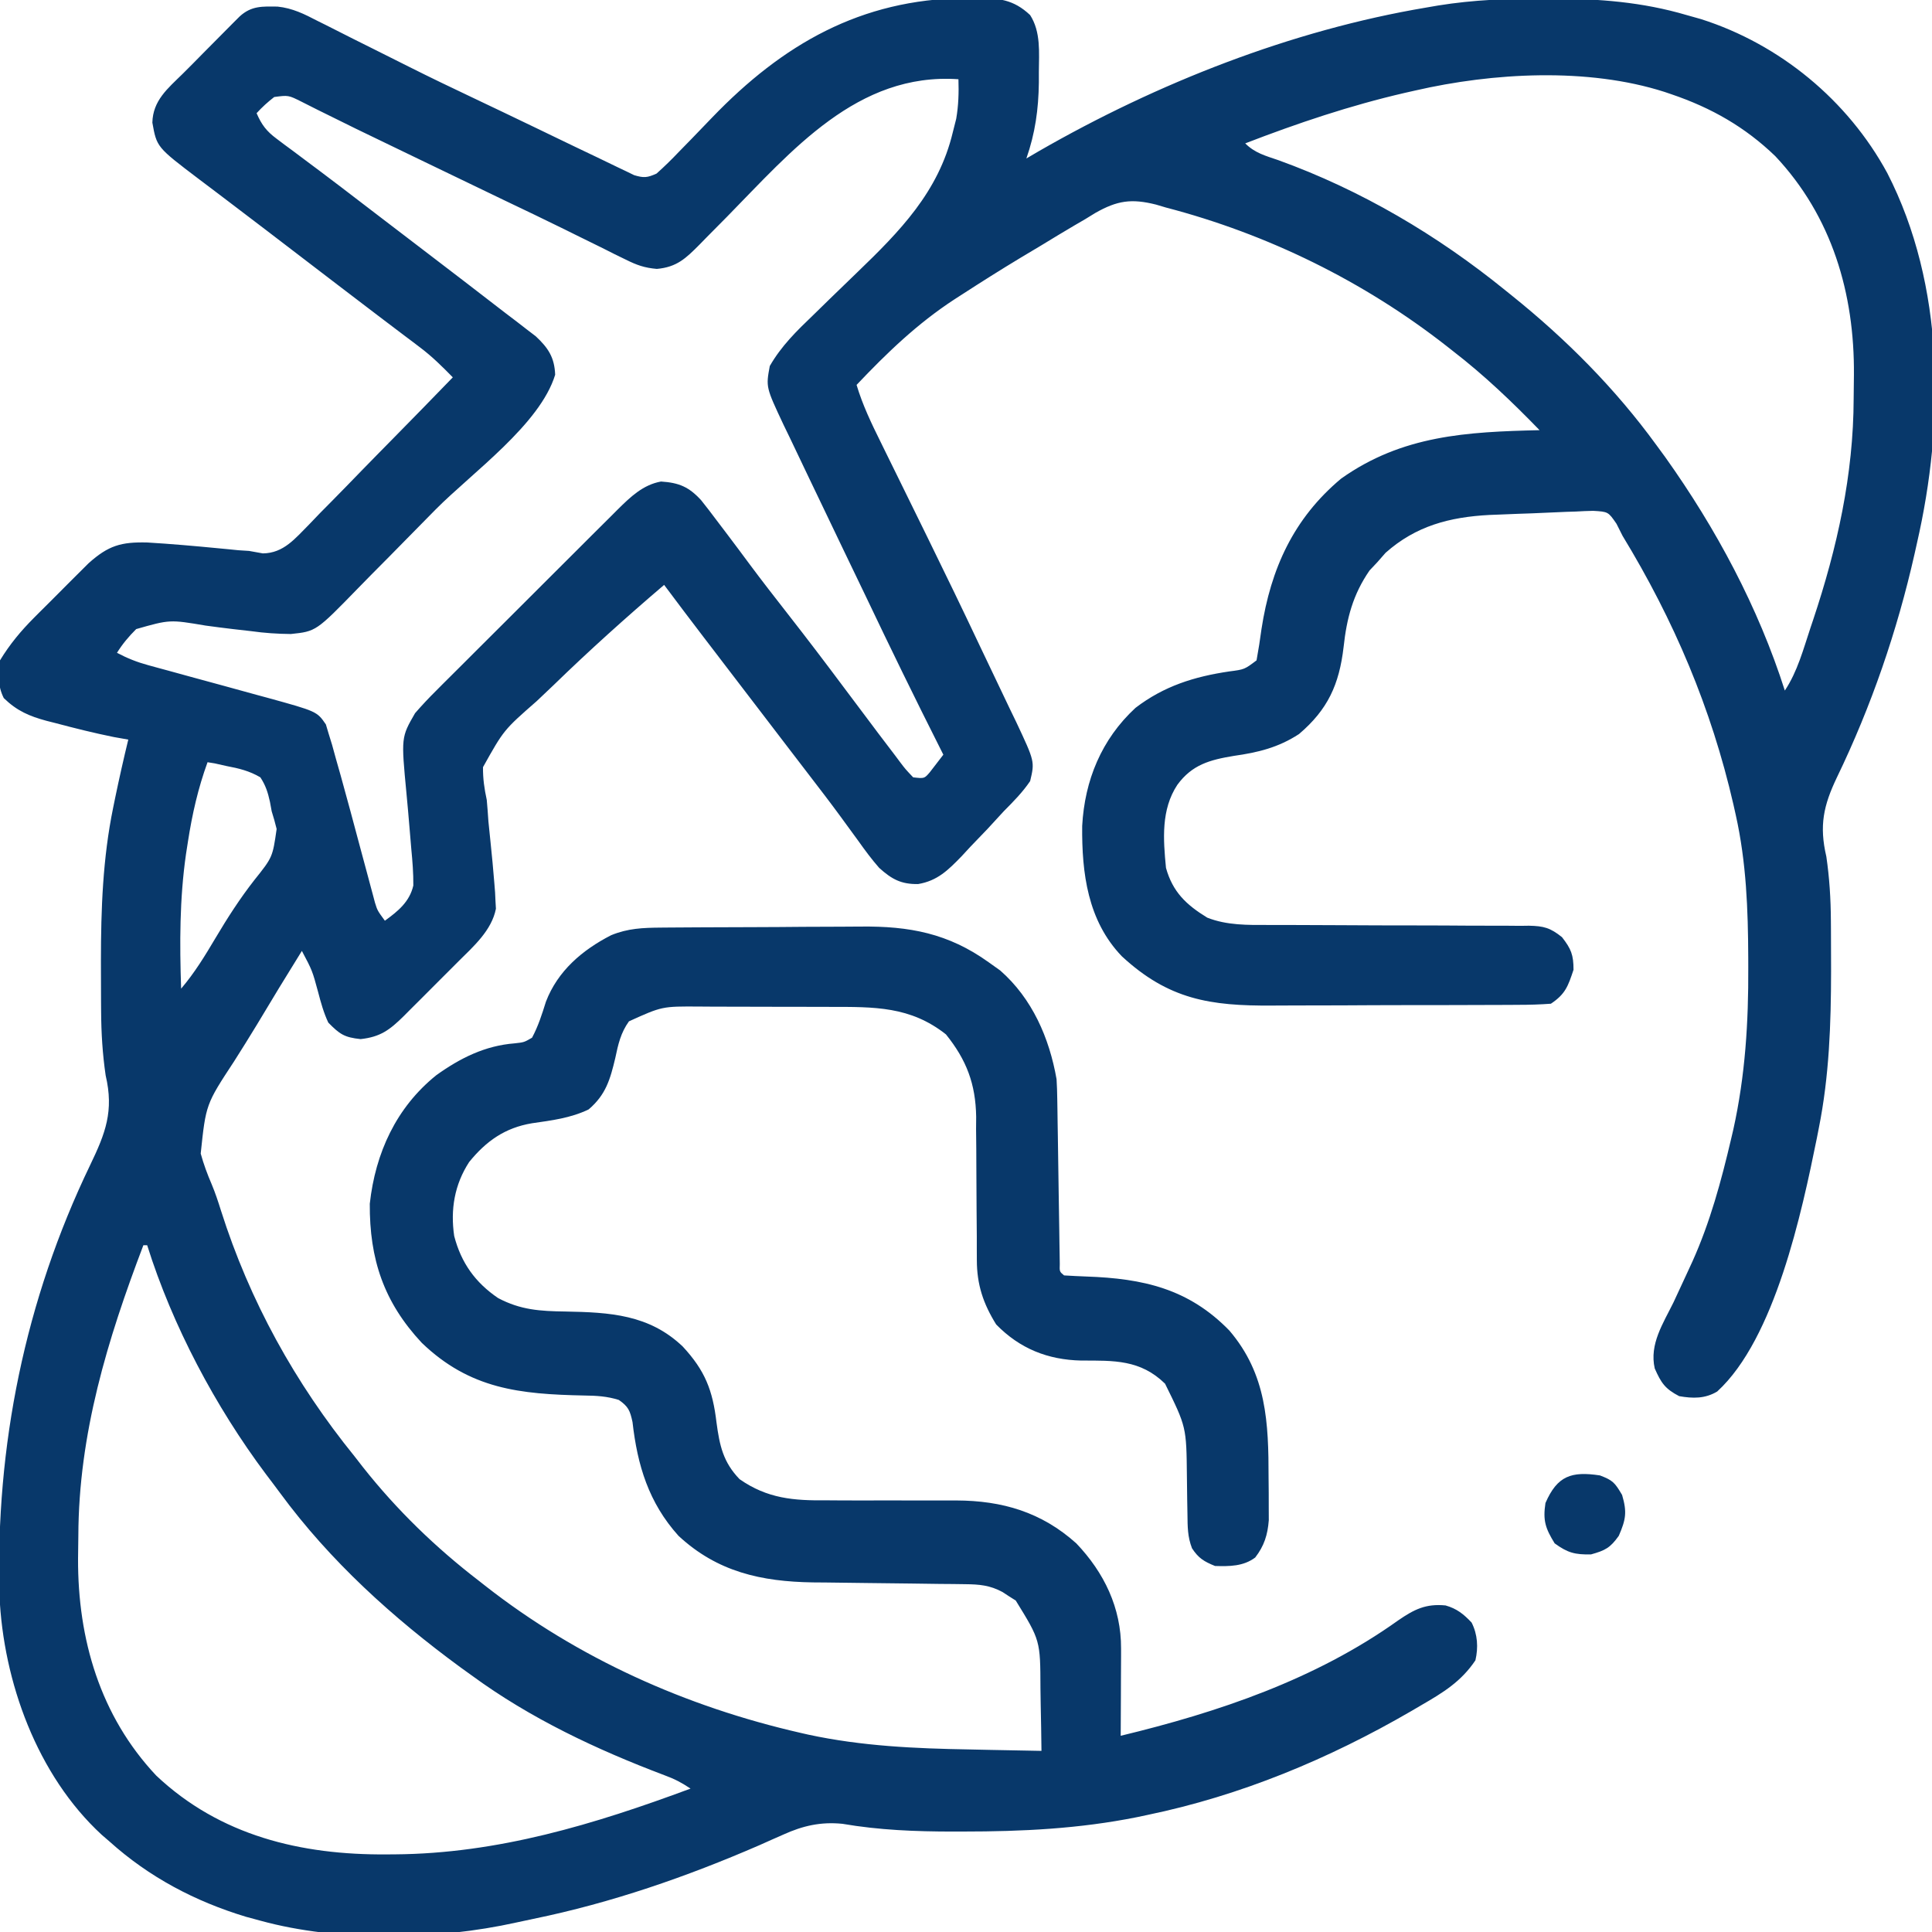 <svg width="80" height="80" viewBox="0 0 80 80" fill="none" xmlns="http://www.w3.org/2000/svg">
<g clip-path="url(#clip0_393_87)">
<path d="M39.941 -0.078C40.183 -0.082 40.183 -0.082 40.43 -0.087C41.343 -0.079 41.962 -0.031 42.656 0.625C43.104 1.325 43.022 2.174 43.017 2.978C43.017 3.197 43.017 3.197 43.017 3.42C43.002 4.528 42.866 5.511 42.5 6.562C42.671 6.462 42.842 6.361 43.019 6.258C47.913 3.444 53.48 1.249 59.062 0.312C59.225 0.284 59.387 0.256 59.555 0.227C61.017 -0.008 62.449 -0.062 63.926 -0.059C64.045 -0.059 64.165 -0.059 64.288 -0.059C66.2 -0.053 68.001 0.081 69.844 0.625C70.039 0.68 70.234 0.735 70.434 0.791C73.702 1.832 76.514 4.152 78.149 7.167C80.537 11.822 80.525 17.49 79.375 22.5C79.343 22.644 79.311 22.788 79.278 22.936C78.559 26.123 77.486 29.246 76.064 32.188C75.507 33.352 75.324 34.185 75.625 35.469C75.754 36.356 75.808 37.22 75.813 38.116C75.814 38.247 75.815 38.377 75.816 38.512C75.819 38.933 75.82 39.354 75.82 39.775C75.82 39.919 75.82 40.063 75.821 40.211C75.818 42.411 75.745 44.555 75.312 46.719C75.286 46.855 75.259 46.992 75.231 47.133C74.611 50.19 73.498 55.43 71.105 57.62C70.598 57.922 70.096 57.91 69.531 57.812C68.947 57.508 68.785 57.266 68.519 56.664C68.29 55.661 68.866 54.803 69.297 53.926C69.475 53.547 69.65 53.167 69.825 52.788C69.91 52.604 69.995 52.42 70.082 52.231C70.814 50.602 71.273 48.902 71.68 47.168C71.711 47.036 71.742 46.904 71.774 46.767C72.268 44.533 72.403 42.328 72.392 40.049C72.392 39.919 72.392 39.788 72.391 39.654C72.383 37.655 72.312 35.709 71.875 33.75C71.827 33.535 71.827 33.535 71.778 33.316C70.861 29.32 69.315 25.685 67.187 22.188C67.105 22.023 67.022 21.858 66.936 21.689C66.592 21.189 66.592 21.189 65.969 21.153C65.73 21.157 65.491 21.167 65.252 21.182C65.061 21.188 65.061 21.188 64.865 21.194C64.596 21.203 64.326 21.215 64.056 21.229C63.647 21.25 63.238 21.264 62.829 21.277C62.565 21.287 62.302 21.298 62.039 21.309C61.919 21.313 61.798 21.318 61.673 21.323C60.026 21.41 58.627 21.776 57.373 22.891C57.26 23.02 57.147 23.148 57.031 23.281C56.925 23.394 56.819 23.507 56.709 23.623C56.022 24.62 55.764 25.6 55.635 26.797C55.452 28.347 54.983 29.379 53.79 30.395C52.93 30.956 52.087 31.159 51.094 31.299C50.099 31.464 49.363 31.66 48.75 32.5C48.074 33.525 48.165 34.749 48.281 35.938C48.559 36.934 49.118 37.464 49.99 37.998C50.807 38.32 51.669 38.303 52.535 38.301C52.66 38.301 52.785 38.301 52.914 38.302C53.185 38.302 53.456 38.303 53.727 38.303C54.303 38.303 54.879 38.307 55.456 38.31C56.527 38.316 57.599 38.321 58.67 38.32C59.417 38.32 60.164 38.324 60.911 38.33C61.195 38.332 61.479 38.332 61.763 38.331C62.16 38.329 62.557 38.333 62.954 38.337C63.071 38.335 63.188 38.334 63.309 38.332C63.923 38.344 64.193 38.417 64.679 38.806C65.058 39.293 65.156 39.54 65.156 40.156C64.93 40.836 64.82 41.161 64.219 41.562C63.765 41.595 63.327 41.608 62.873 41.608C62.736 41.609 62.598 41.61 62.456 41.611C62.001 41.614 61.545 41.615 61.089 41.615C60.771 41.616 60.454 41.617 60.136 41.618C59.469 41.62 58.803 41.621 58.136 41.62C57.285 41.62 56.434 41.625 55.583 41.63C54.927 41.633 54.27 41.634 53.614 41.634C53.3 41.634 52.987 41.636 52.673 41.638C50.11 41.656 48.389 41.389 46.451 39.596C45.037 38.121 44.792 36.152 44.811 34.201C44.913 32.31 45.612 30.61 47.018 29.311C48.198 28.408 49.452 28.017 50.897 27.803C51.531 27.721 51.531 27.721 52.031 27.344C52.111 26.91 52.177 26.481 52.236 26.045C52.62 23.552 53.561 21.469 55.531 19.82C58.063 18.021 60.747 17.882 63.75 17.812C62.61 16.637 61.456 15.533 60.156 14.531C60.032 14.434 60.032 14.434 59.906 14.334C56.481 11.652 52.492 9.692 48.281 8.594C48.077 8.533 48.077 8.533 47.87 8.472C46.851 8.216 46.267 8.301 45.356 8.817C45.219 8.901 45.082 8.986 44.941 9.072C44.794 9.158 44.648 9.243 44.496 9.331C44.036 9.601 43.58 9.878 43.125 10.156C42.833 10.331 42.541 10.505 42.25 10.679C41.439 11.168 40.639 11.673 39.844 12.188C39.738 12.255 39.633 12.323 39.524 12.394C37.987 13.397 36.729 14.608 35.469 15.938C35.719 16.774 36.083 17.53 36.469 18.31C36.537 18.448 36.605 18.586 36.674 18.728C36.819 19.023 36.964 19.317 37.109 19.612C37.411 20.225 37.712 20.839 38.013 21.453C38.161 21.755 38.309 22.058 38.458 22.36C39.174 23.82 39.883 25.284 40.577 26.755C40.727 27.074 40.879 27.392 41.032 27.709C41.299 28.264 41.563 28.819 41.826 29.375C41.95 29.631 41.95 29.631 42.077 29.893C42.848 31.534 42.848 31.534 42.656 32.344C42.34 32.81 41.958 33.195 41.562 33.594C41.338 33.837 41.114 34.081 40.89 34.325C40.652 34.574 40.414 34.821 40.176 35.068C40.058 35.196 39.941 35.323 39.82 35.454C39.264 36.025 38.822 36.472 38.016 36.607C37.316 36.617 36.931 36.411 36.406 35.938C36.091 35.58 35.813 35.203 35.537 34.814C35.372 34.589 35.208 34.364 35.043 34.138C34.916 33.964 34.916 33.964 34.787 33.787C34.375 33.225 33.95 32.672 33.525 32.119C33.355 31.896 33.184 31.674 33.013 31.451C32.928 31.34 32.844 31.23 32.756 31.116C32.332 30.562 31.908 30.008 31.484 29.453C30.964 28.772 30.443 28.092 29.922 27.412C29.832 27.294 29.742 27.176 29.65 27.055C29.479 26.833 29.309 26.61 29.139 26.388C28.588 25.668 28.043 24.945 27.5 24.219C25.931 25.558 24.405 26.928 22.926 28.366C22.694 28.59 22.459 28.812 22.224 29.032C20.86 30.226 20.86 30.226 20 31.766C19.995 32.246 20.055 32.657 20.156 33.125C20.182 33.42 20.205 33.715 20.224 34.011C20.253 34.298 20.282 34.586 20.312 34.873C20.371 35.436 20.424 35.998 20.469 36.562C20.479 36.69 20.49 36.817 20.5 36.948C20.506 37.068 20.512 37.189 20.517 37.313C20.526 37.469 20.526 37.469 20.535 37.629C20.36 38.525 19.61 39.186 18.984 39.807C18.903 39.888 18.823 39.969 18.739 40.053C18.57 40.223 18.399 40.393 18.229 40.562C17.968 40.821 17.71 41.081 17.451 41.342C17.285 41.507 17.119 41.673 16.953 41.838C16.876 41.916 16.799 41.993 16.72 42.073C16.136 42.649 15.749 42.938 14.932 43.027C14.256 42.956 14.067 42.824 13.594 42.344C13.403 41.937 13.287 41.518 13.174 41.084C12.932 40.191 12.932 40.191 12.5 39.375C11.865 40.394 11.242 41.419 10.626 42.45C10.321 42.954 10.008 43.451 9.693 43.949C8.525 45.727 8.525 45.727 8.311 47.766C8.431 48.206 8.586 48.621 8.766 49.04C8.916 49.398 9.034 49.758 9.15 50.128C10.337 53.87 12.218 57.269 14.687 60.312C14.799 60.456 14.911 60.6 15.026 60.748C16.431 62.526 18.047 64.09 19.844 65.469C19.926 65.534 20.008 65.598 20.093 65.665C23.937 68.676 28.417 70.674 33.164 71.758C33.267 71.781 33.37 71.805 33.476 71.829C35.693 72.305 37.889 72.402 40.146 72.441C40.437 72.447 40.727 72.454 41.018 72.46C41.72 72.475 42.422 72.488 43.125 72.5C43.118 71.855 43.107 71.211 43.093 70.566C43.088 70.347 43.085 70.128 43.083 69.909C43.077 67.924 43.077 67.924 42.06 66.275C41.97 66.218 41.88 66.162 41.787 66.103C41.697 66.044 41.606 65.985 41.513 65.923C40.987 65.639 40.549 65.604 39.964 65.598C39.713 65.595 39.713 65.595 39.458 65.591C39.277 65.59 39.097 65.588 38.91 65.587C38.528 65.581 38.145 65.576 37.761 65.571C37.158 65.564 36.555 65.557 35.951 65.55C35.369 65.544 34.786 65.536 34.203 65.528C34.025 65.527 33.846 65.525 33.663 65.524C31.525 65.491 29.703 65.089 28.096 63.596C26.861 62.225 26.393 60.675 26.191 58.884C26.087 58.407 26.02 58.244 25.625 57.969C25.14 57.815 24.692 57.791 24.184 57.785C21.528 57.73 19.461 57.522 17.465 55.604C15.893 53.92 15.298 52.143 15.312 49.844C15.543 47.743 16.405 45.859 18.066 44.522C19.058 43.811 20.086 43.298 21.308 43.203C21.701 43.16 21.701 43.16 22.031 42.969C22.289 42.486 22.441 42.002 22.605 41.48C23.092 40.205 24.113 39.335 25.306 38.725C26 38.44 26.619 38.416 27.369 38.41C27.481 38.409 27.593 38.408 27.708 38.407C28.076 38.404 28.445 38.402 28.814 38.4C28.941 38.4 29.067 38.399 29.198 38.398C29.868 38.395 30.539 38.393 31.209 38.391C31.898 38.39 32.587 38.384 33.276 38.378C33.809 38.374 34.342 38.373 34.875 38.372C35.128 38.371 35.382 38.37 35.636 38.367C37.656 38.345 39.266 38.646 40.937 39.844C41.174 40.013 41.174 40.013 41.416 40.185C42.741 41.345 43.452 42.982 43.75 44.688C43.766 44.96 43.776 45.233 43.779 45.505C43.782 45.664 43.785 45.823 43.787 45.987C43.791 46.242 43.791 46.242 43.794 46.501C43.797 46.677 43.8 46.852 43.803 47.033C43.815 47.783 43.825 48.533 43.836 49.283C43.844 49.83 43.853 50.378 43.862 50.925C43.865 51.182 43.865 51.182 43.869 51.444C43.871 51.601 43.874 51.758 43.877 51.919C43.88 52.128 43.88 52.128 43.883 52.34C43.872 52.656 43.872 52.656 44.062 52.812C44.371 52.83 44.68 52.847 44.989 52.858C47.329 52.939 49.221 53.36 50.908 55.098C52.455 56.913 52.528 58.91 52.529 61.191C52.531 61.396 52.533 61.601 52.535 61.812C52.535 62.008 52.536 62.206 52.536 62.408C52.537 62.587 52.537 62.766 52.538 62.95C52.49 63.558 52.348 64.009 51.976 64.493C51.488 64.861 50.907 64.862 50.312 64.844C49.854 64.658 49.627 64.522 49.358 64.11C49.173 63.631 49.176 63.221 49.17 62.708C49.166 62.504 49.163 62.3 49.159 62.09C49.154 61.768 49.15 61.447 49.147 61.125C49.126 59.088 49.126 59.088 48.242 57.295C47.218 56.295 46.124 56.339 44.775 56.338C43.383 56.307 42.228 55.844 41.25 54.844C40.713 53.981 40.45 53.194 40.449 52.177C40.448 52.019 40.448 51.862 40.447 51.699C40.447 51.53 40.447 51.36 40.447 51.185C40.444 50.824 40.441 50.463 40.438 50.102C40.433 49.534 40.43 48.966 40.429 48.399C40.429 47.85 40.424 47.301 40.417 46.752C40.419 46.5 40.419 46.5 40.421 46.243C40.399 44.885 40.022 43.891 39.17 42.832C37.694 41.665 36.204 41.694 34.39 41.693C34.196 41.692 34.002 41.691 33.803 41.691C33.395 41.69 32.987 41.69 32.579 41.69C32.162 41.69 31.745 41.689 31.328 41.687C30.724 41.684 30.12 41.683 29.517 41.683C29.331 41.682 29.145 41.681 28.954 41.679C27.416 41.669 27.416 41.669 26.044 42.291C25.702 42.766 25.596 43.246 25.478 43.809C25.266 44.7 25.085 45.332 24.375 45.938C23.631 46.299 22.836 46.395 22.027 46.512C20.913 46.698 20.133 47.246 19.426 48.118C18.818 49.054 18.647 50.084 18.807 51.179C19.096 52.294 19.681 53.108 20.625 53.75C21.558 54.244 22.362 54.292 23.408 54.307C25.253 54.341 26.882 54.43 28.273 55.759C29.194 56.753 29.511 57.567 29.668 58.897C29.796 59.855 29.944 60.547 30.625 61.25C31.778 62.054 32.862 62.141 34.233 62.125C34.425 62.127 34.617 62.128 34.814 62.129C35.423 62.133 36.032 62.131 36.641 62.129C37.249 62.128 37.858 62.129 38.467 62.132C38.844 62.134 39.221 62.134 39.599 62.131C41.503 62.137 43.129 62.615 44.567 63.907C45.722 65.118 46.428 66.582 46.421 68.259C46.421 68.414 46.421 68.414 46.421 68.572C46.42 68.901 46.418 69.231 46.416 69.561C46.415 69.784 46.414 70.008 46.414 70.232C46.412 70.779 46.409 71.327 46.406 71.875C50.452 70.899 54.474 69.542 57.891 67.1C58.559 66.64 59.039 66.398 59.858 66.478C60.324 66.61 60.609 66.839 60.937 67.188C61.186 67.684 61.217 68.216 61.094 68.75C60.507 69.627 59.76 70.084 58.857 70.606C58.719 70.687 58.58 70.768 58.438 70.852C55.026 72.833 51.376 74.354 47.5 75.156C47.362 75.185 47.225 75.214 47.084 75.244C44.681 75.726 42.325 75.84 39.883 75.84C39.743 75.84 39.603 75.84 39.459 75.841C37.91 75.84 36.411 75.782 34.883 75.52C33.987 75.43 33.247 75.599 32.434 75.967C32.276 76.037 32.118 76.106 31.955 76.178C31.787 76.254 31.619 76.329 31.445 76.406C28.426 77.716 25.318 78.793 22.09 79.455C21.852 79.504 21.613 79.555 21.376 79.608C18.1 80.335 14.029 80.423 10.781 79.531C10.585 79.478 10.388 79.425 10.186 79.37C8.073 78.73 6.175 77.73 4.531 76.25C4.426 76.159 4.321 76.069 4.213 75.976C1.537 73.513 0.134 69.634 -0.022 66.061C-0.188 59.876 1.035 53.842 3.733 48.243C4.369 46.922 4.721 46.008 4.375 44.531C4.245 43.642 4.192 42.777 4.187 41.879C4.185 41.682 4.185 41.682 4.184 41.481C4.181 41.059 4.18 40.637 4.18 40.215C4.179 40.071 4.179 39.927 4.179 39.779C4.181 37.633 4.254 35.546 4.687 33.438C4.715 33.302 4.743 33.166 4.771 33.027C4.938 32.223 5.118 31.423 5.312 30.625C5.013 30.572 5.013 30.572 4.707 30.518C3.895 30.353 3.095 30.154 2.295 29.941C2.174 29.911 2.052 29.88 1.927 29.848C1.209 29.653 0.703 29.437 0.156 28.906C-0.091 28.412 -0.101 27.879 -6.69733e-05 27.344C0.406 26.677 0.86 26.131 1.41 25.579C1.484 25.505 1.558 25.431 1.633 25.355C1.788 25.201 1.943 25.047 2.098 24.893C2.334 24.658 2.568 24.422 2.802 24.186C2.954 24.035 3.105 23.884 3.256 23.733C3.392 23.598 3.528 23.462 3.668 23.323C4.49 22.585 5.019 22.437 6.095 22.463C7.072 22.521 8.046 22.607 9.02 22.701C9.168 22.715 9.317 22.73 9.47 22.744C9.602 22.757 9.734 22.77 9.87 22.784C10.016 22.793 10.162 22.803 10.312 22.812C10.501 22.846 10.69 22.88 10.884 22.915C11.748 22.905 12.222 22.295 12.8 21.717C12.952 21.558 13.104 21.399 13.257 21.24C13.416 21.079 13.575 20.918 13.735 20.757C14.153 20.334 14.567 19.908 14.98 19.481C15.403 19.045 15.83 18.613 16.256 18.18C17.091 17.332 17.922 16.48 18.75 15.625C18.32 15.186 17.896 14.765 17.405 14.395C17.301 14.316 17.198 14.237 17.091 14.156C16.981 14.074 16.871 13.991 16.758 13.906C16.519 13.726 16.281 13.545 16.042 13.364C15.921 13.273 15.8 13.181 15.675 13.086C15.11 12.659 14.547 12.228 13.984 11.797C13.763 11.628 13.542 11.458 13.32 11.289C12.877 10.95 12.435 10.612 11.992 10.273C11.882 10.19 11.773 10.106 11.66 10.019C11.44 9.851 11.22 9.683 11 9.514C10.425 9.074 9.848 8.635 9.27 8.198C9.15 8.107 9.03 8.017 8.907 7.923C8.679 7.75 8.451 7.578 8.222 7.406C6.49 6.092 6.49 6.092 6.309 5.078C6.33 4.162 6.943 3.666 7.565 3.056C7.852 2.773 8.134 2.485 8.417 2.197C8.83 1.777 9.245 1.358 9.662 0.942C9.75 0.854 9.838 0.767 9.928 0.677C10.413 0.235 10.866 0.265 11.494 0.273C12.114 0.337 12.603 0.582 13.151 0.867C13.325 0.954 13.325 0.954 13.504 1.042C13.88 1.229 14.255 1.42 14.629 1.611C14.89 1.742 15.152 1.872 15.413 2.002C15.929 2.259 16.444 2.517 16.958 2.776C17.823 3.21 18.695 3.629 19.57 4.043C19.847 4.175 20.123 4.306 20.399 4.438C20.535 4.503 20.671 4.568 20.811 4.634C21.304 4.869 21.795 5.106 22.286 5.342C22.462 5.427 22.637 5.511 22.818 5.599C23.155 5.76 23.491 5.923 23.827 6.085C24.129 6.23 24.431 6.375 24.734 6.518C25.01 6.649 25.286 6.782 25.56 6.917C25.683 6.976 25.807 7.035 25.934 7.095C26.041 7.147 26.148 7.199 26.258 7.253C26.659 7.373 26.802 7.361 27.187 7.187C27.509 6.899 27.804 6.611 28.1 6.299C28.281 6.113 28.462 5.928 28.643 5.743C28.924 5.452 29.205 5.161 29.485 4.869C32.408 1.831 35.638 -0.029 39.941 -0.078ZM30.112 8.966C29.823 9.259 29.534 9.551 29.244 9.843C29.113 9.978 29.113 9.978 28.979 10.115C28.397 10.701 28.028 11.06 27.199 11.135C26.687 11.091 26.368 10.977 25.91 10.749C25.68 10.637 25.68 10.637 25.446 10.523C25.283 10.44 25.119 10.358 24.951 10.273C24.598 10.1 24.244 9.926 23.891 9.752C23.711 9.663 23.531 9.574 23.346 9.482C22.533 9.081 21.716 8.691 20.898 8.301C19.748 7.749 18.599 7.196 17.45 6.64C16.961 6.404 16.472 6.167 15.983 5.932C15.159 5.536 14.337 5.139 13.52 4.729C13.396 4.668 13.273 4.607 13.145 4.544C12.925 4.435 12.706 4.325 12.487 4.212C11.941 3.939 11.941 3.939 11.355 4.017C11.088 4.223 10.852 4.437 10.625 4.687C10.833 5.168 11.037 5.435 11.456 5.746C11.561 5.826 11.666 5.905 11.774 5.986C11.888 6.07 12.002 6.154 12.119 6.24C12.362 6.422 12.604 6.604 12.847 6.786C12.972 6.879 13.096 6.972 13.224 7.067C13.793 7.493 14.357 7.926 14.922 8.359C15.142 8.528 15.363 8.697 15.583 8.865C15.748 8.991 15.748 8.991 15.915 9.119C16.255 9.379 16.596 9.639 16.936 9.899C17.49 10.323 18.045 10.747 18.599 11.171C18.797 11.323 18.996 11.475 19.195 11.627C19.777 12.072 20.357 12.52 20.937 12.969C21.088 13.083 21.238 13.197 21.393 13.315C21.533 13.423 21.672 13.531 21.816 13.643C21.938 13.735 22.059 13.828 22.184 13.924C22.703 14.408 22.961 14.803 22.988 15.518C22.36 17.576 19.549 19.573 18.042 21.093C17.641 21.497 17.241 21.903 16.843 22.311C16.358 22.806 15.872 23.299 15.383 23.789C15.198 23.976 15.014 24.163 14.832 24.351C13.089 26.143 13.089 26.143 12.044 26.253C11.486 26.248 10.948 26.212 10.395 26.134C10.149 26.106 9.903 26.078 9.657 26.05C9.275 26.004 8.894 25.957 8.514 25.904C7.03 25.653 7.03 25.653 5.64 26.049C5.328 26.36 5.077 26.658 4.844 27.031C5.269 27.257 5.675 27.418 6.139 27.544C6.27 27.58 6.401 27.616 6.536 27.653C6.676 27.691 6.816 27.729 6.961 27.768C7.26 27.85 7.559 27.933 7.859 28.015C8.329 28.143 8.799 28.271 9.269 28.399C9.724 28.524 10.178 28.649 10.633 28.774C10.772 28.811 10.912 28.849 11.055 28.888C13.123 29.458 13.123 29.458 13.494 29.997C13.531 30.122 13.569 30.247 13.607 30.376C13.654 30.529 13.702 30.682 13.75 30.839C13.802 31.026 13.853 31.213 13.906 31.406C13.974 31.646 14.042 31.885 14.11 32.125C14.381 33.096 14.641 34.071 14.901 35.045C15.014 35.465 15.127 35.884 15.24 36.304C15.274 36.433 15.309 36.562 15.344 36.694C15.376 36.814 15.408 36.933 15.442 37.057C15.47 37.161 15.498 37.266 15.526 37.374C15.628 37.703 15.628 37.703 15.937 38.125C16.481 37.731 16.96 37.342 17.115 36.667C17.12 36.157 17.08 35.665 17.031 35.156C17.006 34.862 16.982 34.568 16.957 34.274C16.917 33.796 16.876 33.319 16.83 32.842C16.61 30.531 16.61 30.531 17.187 29.531C17.471 29.205 17.753 28.903 18.06 28.6C18.147 28.513 18.235 28.425 18.324 28.334C18.611 28.046 18.9 27.76 19.188 27.474C19.389 27.273 19.59 27.072 19.79 26.872C20.21 26.452 20.631 26.033 21.052 25.614C21.591 25.079 22.128 24.541 22.665 24.003C23.079 23.589 23.494 23.175 23.909 22.762C24.107 22.564 24.305 22.366 24.503 22.168C24.78 21.891 25.058 21.615 25.337 21.339C25.418 21.257 25.499 21.176 25.583 21.092C26.108 20.574 26.626 20.073 27.371 19.939C28.117 19.988 28.525 20.159 29.033 20.713C29.256 20.992 29.474 21.276 29.687 21.562C29.827 21.746 29.966 21.93 30.105 22.113C30.424 22.534 30.739 22.957 31.053 23.381C31.567 24.072 32.096 24.751 32.627 25.43C33.414 26.436 34.187 27.453 34.951 28.477C35.332 28.985 35.712 29.492 36.094 30C36.18 30.116 36.267 30.231 36.356 30.35C36.593 30.665 36.831 30.977 37.07 31.289C37.139 31.381 37.208 31.474 37.279 31.569C37.489 31.846 37.489 31.846 37.812 32.188C38.274 32.241 38.274 32.241 38.498 31.982C38.565 31.895 38.632 31.808 38.701 31.719C38.82 31.564 38.94 31.409 39.062 31.25C39.019 31.165 38.976 31.079 38.932 30.991C37.878 28.901 36.852 26.798 35.846 24.683C35.544 24.049 35.238 23.415 34.932 22.782C34.618 22.131 34.306 21.478 33.995 20.826C33.826 20.471 33.655 20.116 33.485 19.762C33.219 19.211 32.957 18.658 32.695 18.105C32.613 17.936 32.531 17.767 32.446 17.592C31.713 16.031 31.713 16.031 31.875 15.156C32.354 14.322 32.988 13.704 33.679 13.042C33.914 12.813 34.148 12.584 34.382 12.355C34.748 11.998 35.114 11.643 35.483 11.29C37.256 9.582 38.863 7.95 39.453 5.479C39.5 5.293 39.547 5.108 39.595 4.918C39.69 4.361 39.705 3.844 39.687 3.281C35.498 2.992 32.779 6.252 30.112 8.966ZM58.594 3.75C58.387 3.797 58.387 3.797 58.177 3.844C55.907 4.368 53.734 5.099 51.562 5.937C51.964 6.339 52.404 6.45 52.93 6.631C56.357 7.868 59.523 9.738 62.344 12.031C62.424 12.096 62.505 12.16 62.588 12.227C64.85 14.043 66.888 16.09 68.594 18.438C68.713 18.601 68.833 18.764 68.956 18.932C71.058 21.883 72.802 25.137 73.906 28.594C74.433 27.803 74.671 26.883 74.971 25.986C75.006 25.882 75.041 25.778 75.077 25.671C76.074 22.684 76.748 19.662 76.756 16.504C76.758 16.177 76.763 15.85 76.767 15.524C76.794 12.154 75.858 8.962 73.511 6.466C72.26 5.259 70.861 4.464 69.219 3.906C69.122 3.873 69.025 3.84 68.925 3.806C65.744 2.787 61.819 3.007 58.594 3.75ZM8.594 31.562C8.2 32.646 7.96 33.705 7.783 34.844C7.756 35.018 7.729 35.193 7.701 35.372C7.435 37.227 7.437 39.068 7.5 40.938C8.059 40.281 8.488 39.577 8.926 38.838C9.422 38.003 9.932 37.209 10.53 36.444C11.287 35.497 11.287 35.497 11.455 34.326C11.395 34.08 11.327 33.835 11.25 33.594C11.226 33.464 11.203 33.335 11.178 33.202C11.091 32.809 11.002 32.525 10.781 32.188C10.331 31.922 9.885 31.814 9.375 31.719C9.217 31.683 9.059 31.648 8.896 31.611C8.797 31.595 8.697 31.579 8.594 31.562ZM5.937 51.562C4.448 55.474 3.256 59.376 3.244 63.597C3.242 63.911 3.237 64.225 3.232 64.54C3.219 67.876 4.146 71.053 6.469 73.523C9.111 76.015 12.463 76.815 16.016 76.787C16.123 76.787 16.232 76.786 16.343 76.785C20.619 76.755 24.611 75.54 28.594 74.062C28.214 73.809 27.939 73.665 27.522 73.512C24.714 72.451 21.959 71.156 19.531 69.375C19.305 69.212 19.305 69.212 19.075 69.047C16.267 66.989 13.67 64.64 11.602 61.828C11.407 61.563 11.208 61.301 11.009 61.039C8.919 58.246 7.139 54.893 6.094 51.562C6.042 51.562 5.991 51.562 5.937 51.562Z" fill="#08386A"/>
<path d="M66.25 61.094C66.783 61.297 66.864 61.387 67.168 61.904C67.377 62.614 67.323 62.921 67.031 63.594C66.678 64.091 66.47 64.201 65.879 64.365C65.212 64.377 64.915 64.299 64.375 63.907C63.992 63.284 63.883 62.962 63.994 62.237C64.484 61.107 65.07 60.915 66.25 61.094Z" fill="#08386A"/>
</g>
<defs>
<clipPath id="clip0_393_87">
<rect width="80" height="80" fill="white"/>
</clipPath>
</defs>
</svg>
